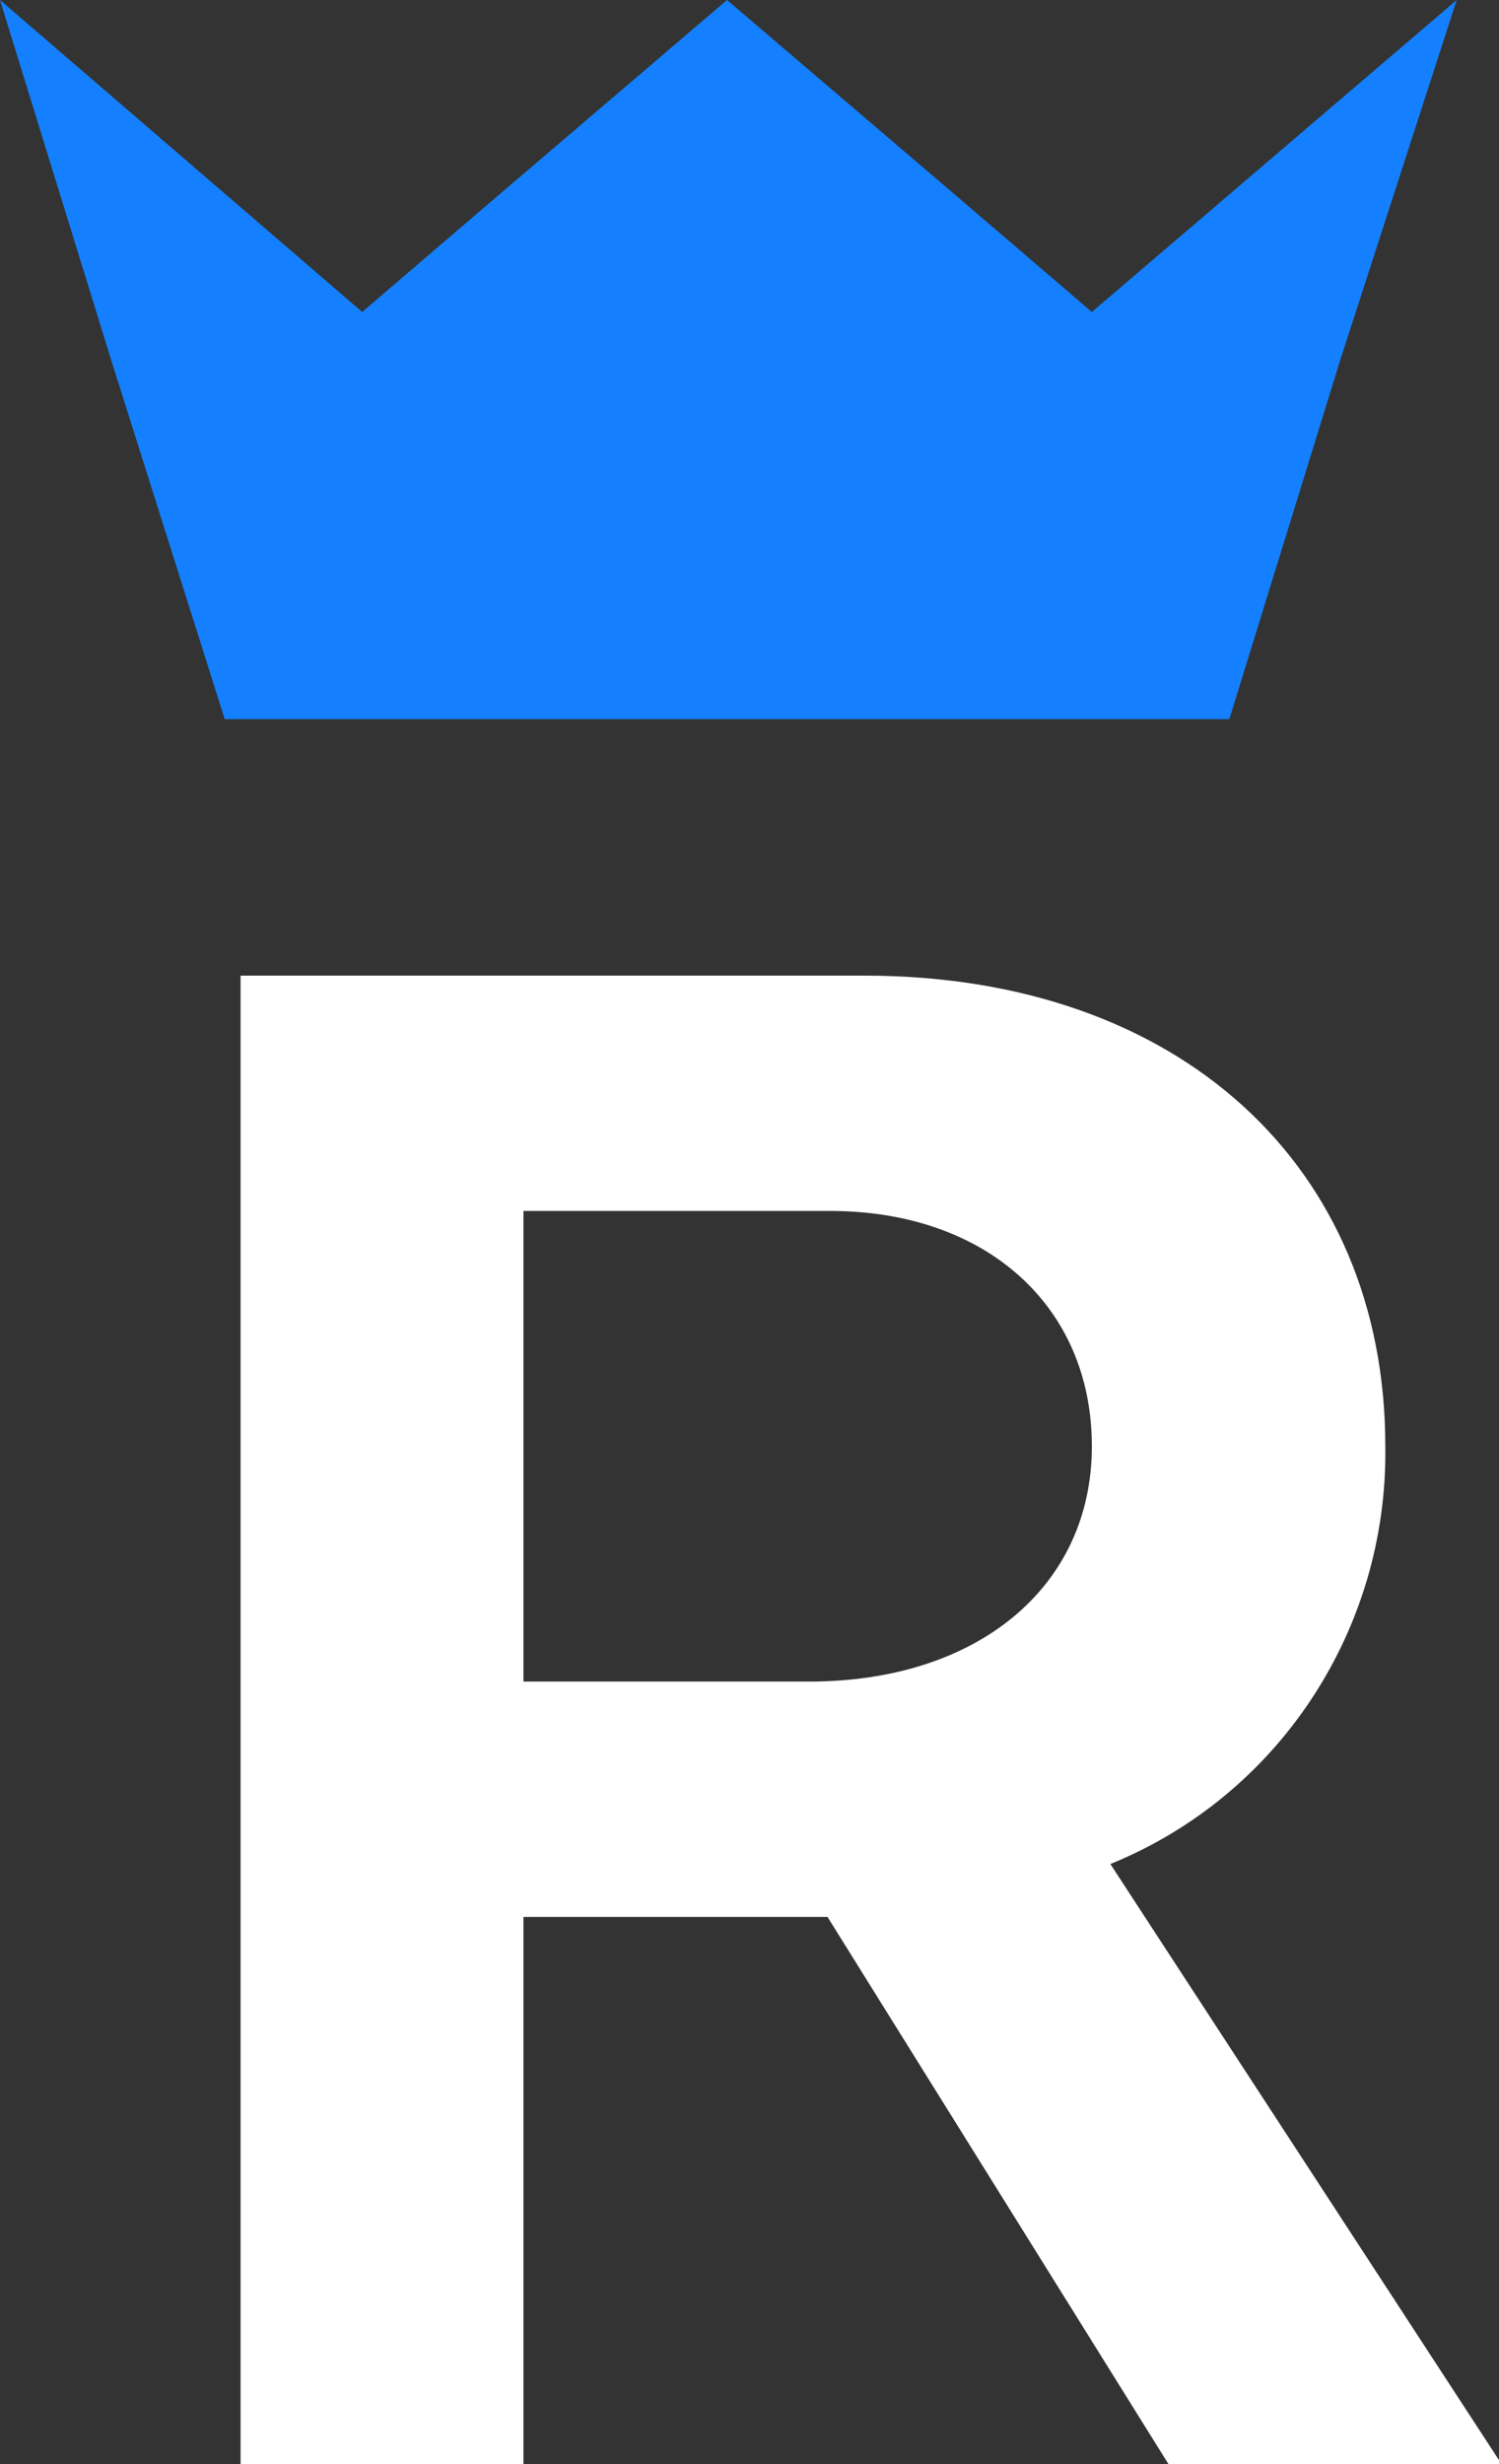 <?xml version="1.0" encoding="UTF-8"?>
<svg xmlns="http://www.w3.org/2000/svg" version="1.1" xmlns:xlink="http://www.w3.org/1999/xlink" viewBox="0 0 56.7 93.2">
  <rect x="0" y="0" width="56.7" height="93.2" fill="#333333" stroke="none"/>
  <defs>
    <style>
      .cls-1 {
        fill: #fff;
      }

      .cls-2 {
        fill: none;
      }

      .cls-3 {
        fill: #1480ff;
      }

      .cls-4 {
        clip-path: url(#clippath);
      }
    </style>
    <clipPath id="clippath">
      <rect class="cls-2" x="0" y="0" width="56.7" height="93.2"/>
    </clipPath>
  </defs>
  <!-- Generator: Adobe Illustrator 28.7.1, SVG Export Plug-In . SVG Version: 1.2.0 Build 142)  -->
  <g>
    <g id="Layer_1">
      <g id="royal-nettoyage-logo-25ans">
        <g id="Group_70">
          <path id="Path_63" class="cls-3" d="M41.3,11.8l-4.2-3.6L27.5,0l-9.6,8.2-4.2,3.6L0,0l4.2,13.6,4.3,13.6h38l4.2-13.6L55.1,0l-13.8,11.8Z"/>
          <g id="Group_54">
            <g class="cls-4">
              <g id="Group_53">
                <path id="Path_64" class="cls-1" d="M30.6,63.6c6.4,0,10.7-3.6,10.7-8.9s-4-8.9-9.9-8.9h-11.6v17.8h10.9ZM19.8,72.5v20.7h-10.7v-56.3h23.6c11.9,0,19.7,7.2,19.7,17.8.1,6.9-4,13.2-10.4,15.8l14.8,22.7h-12.6l-12.9-20.7h-11.5Z"/>
              </g>
            </g>
          </g>
        </g>
      </g>
    </g>
  </g>
</svg>